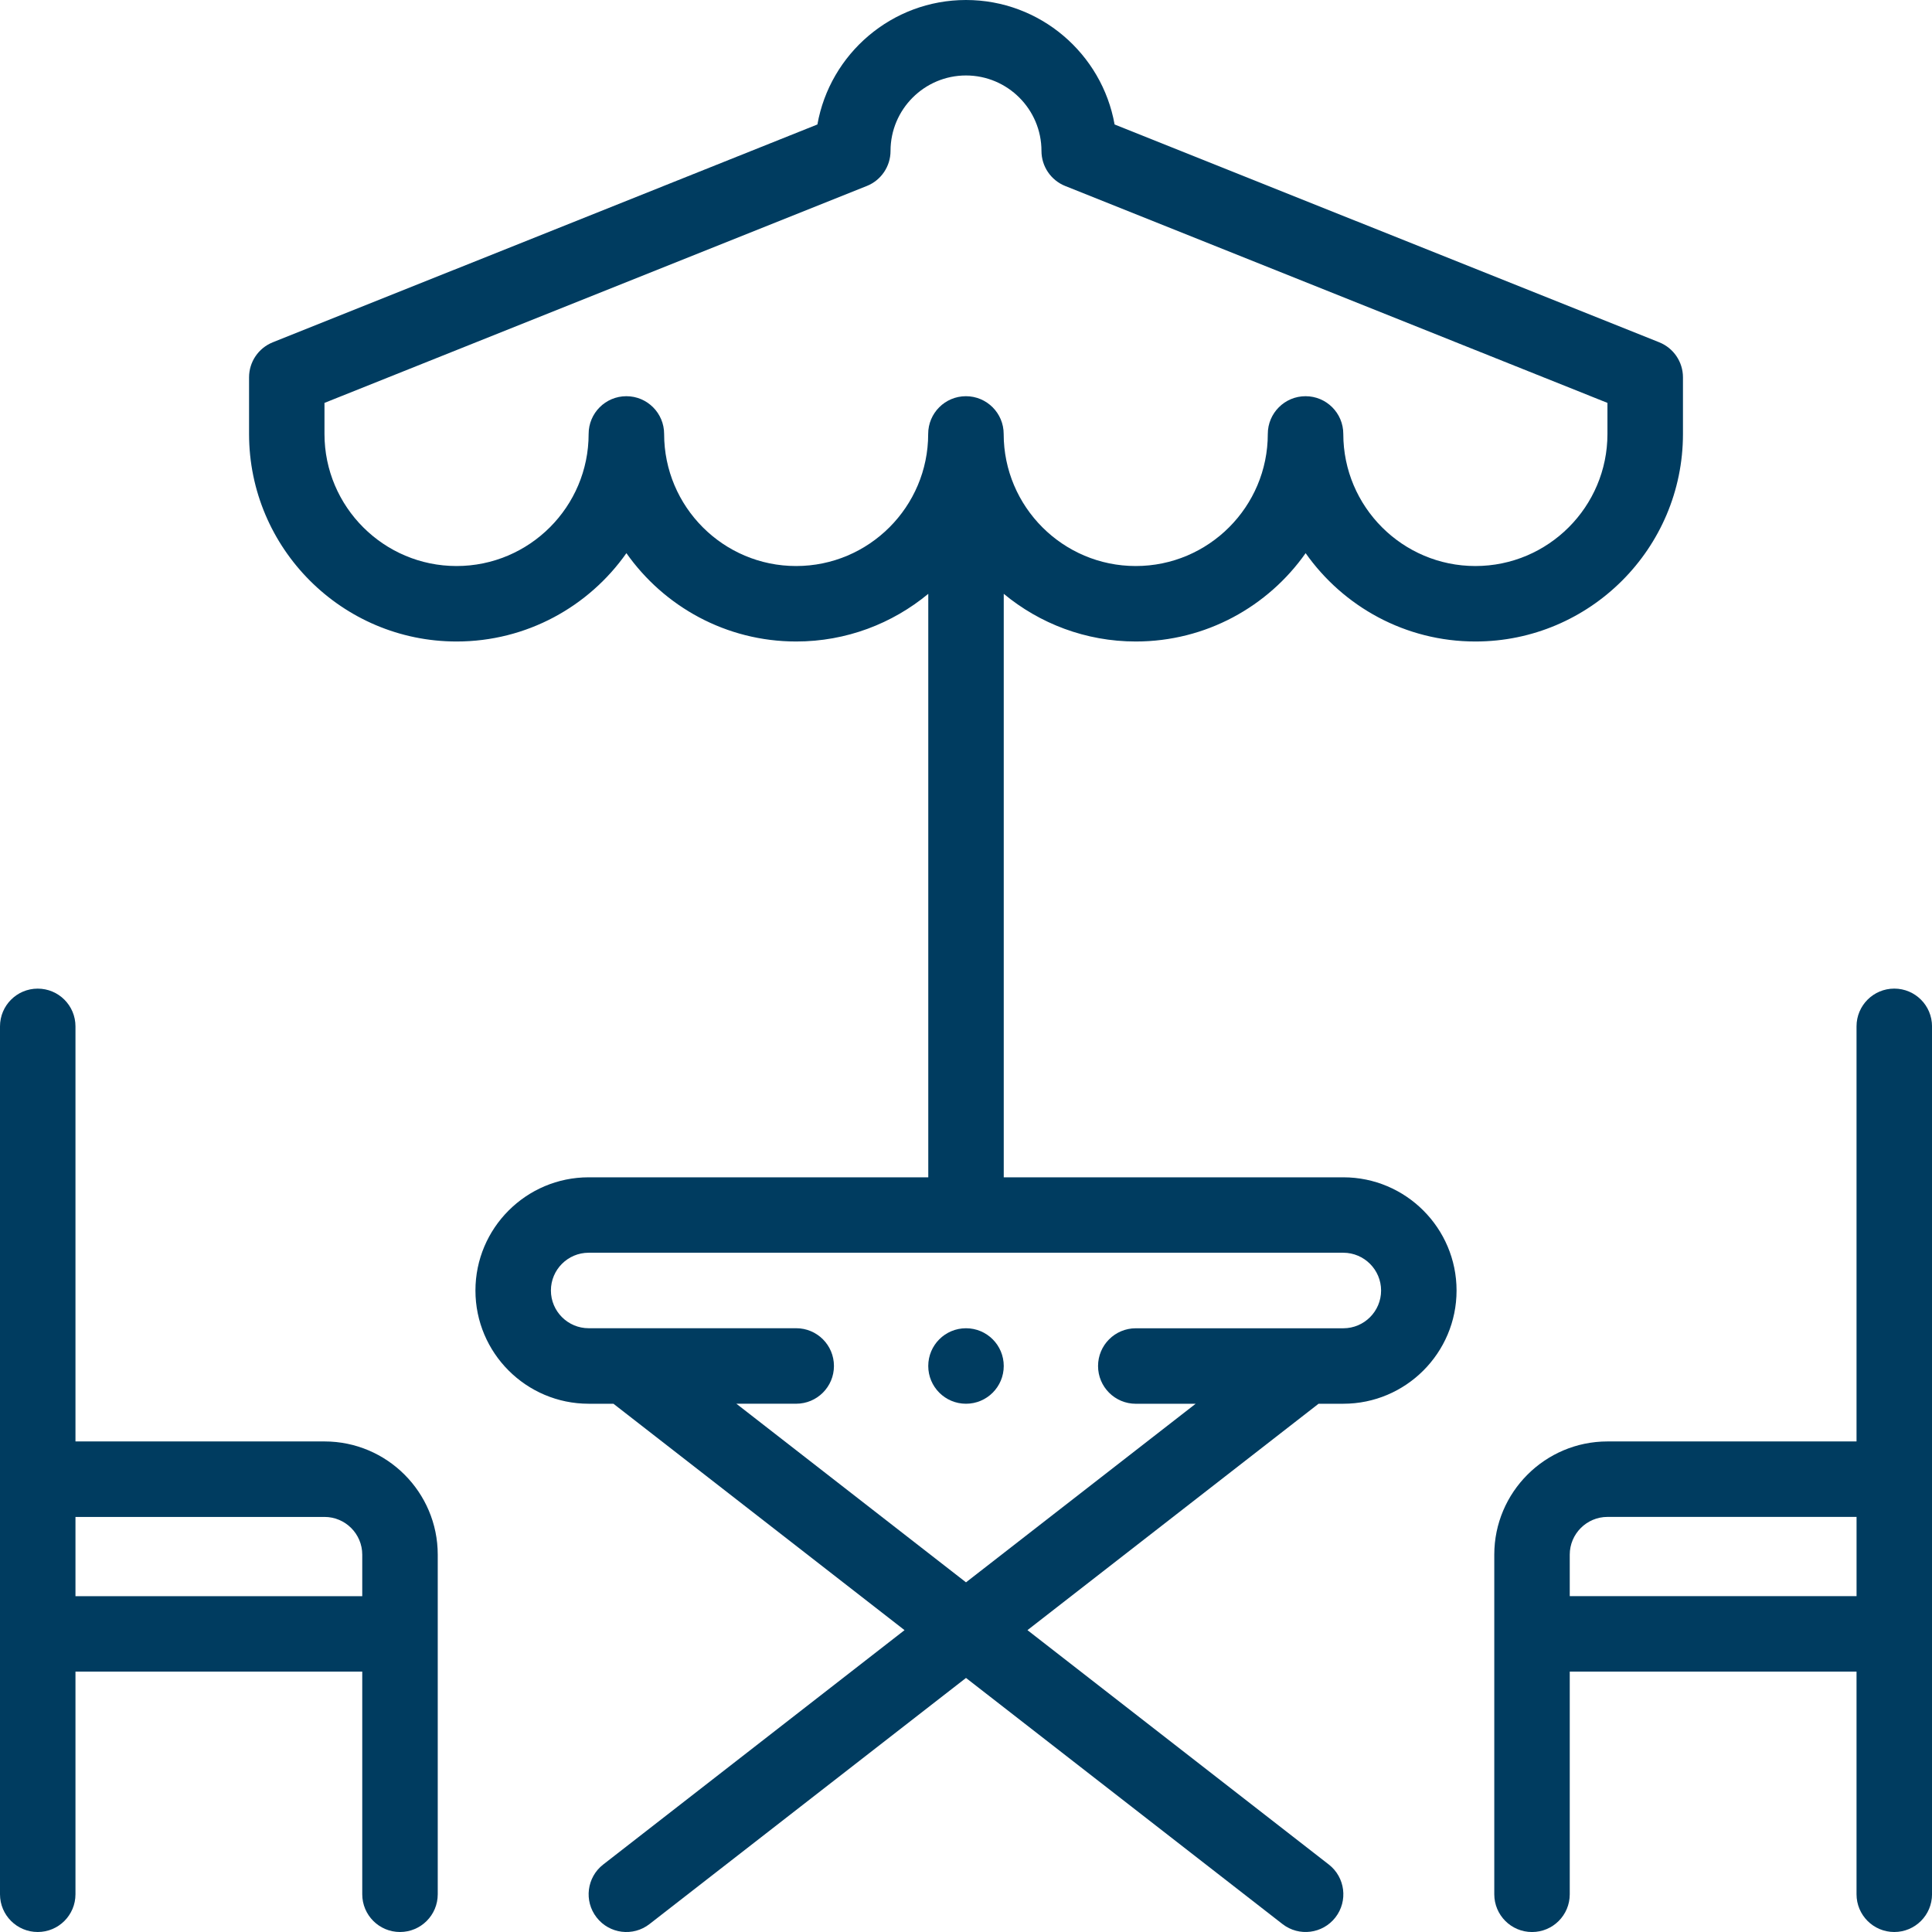 <?xml version="1.0" encoding="utf-8"?>
<!-- Generator: Adobe Illustrator 15.0.0, SVG Export Plug-In . SVG Version: 6.00 Build 0)  -->
<!DOCTYPE svg PUBLIC "-//W3C//DTD SVG 1.1//EN" "http://www.w3.org/Graphics/SVG/1.1/DTD/svg11.dtd">
<svg version="1.1" id="Layer_1" xmlns="http://www.w3.org/2000/svg" xmlns:xlink="http://www.w3.org/1999/xlink" x="0px" y="0px"
	 width="80px" height="80px" viewBox="-10 -10.001 80 80" enable-background="new -10 -10.001 80 80" xml:space="preserve">
<g>
	<path fill="#003C60" d="M-8.438,69.999c0.863,0,1.563-0.699,1.563-1.563v-9.219H5v9.219c0,0.863,0.699,1.563,1.563,1.563
		s1.563-0.699,1.563-1.563V54.374c0-2.585-2.103-4.688-4.688-4.688H-6.875V32.499c0-0.863-0.699-1.563-1.563-1.563
		S-10,31.636-10,32.499v35.938C-10,69.3-9.301,69.999-8.438,69.999z M5,54.374v1.719H-6.875v-3.281H3.438
		C4.299,52.812,5,53.513,5,54.374z"/>
	<path fill="#003C60" d="M68.438,69.999c0.863,0,1.563-0.699,1.563-1.563c0-1.551,0-34.33,0-35.938c0-0.863-0.699-1.563-1.563-1.563
		s-1.563,0.699-1.563,1.563v17.188H56.563c-2.585,0-4.688,2.103-4.688,4.688v14.063c0,0.863,0.699,1.563,1.563,1.563
		S55,69.3,55,68.437v-9.219h11.875v9.219C66.875,69.3,67.574,69.999,68.438,69.999z M55,56.093v-1.719
		c0-0.861,0.701-1.563,1.563-1.563h10.313v3.281H55z"/>
	<path fill="#003C60" d="M1.295,4.173C0.701,4.411,0.313,4.985,0.313,5.624v2.344c0,4.739,3.855,8.594,8.594,8.594
		c2.903,0,5.475-1.447,7.031-3.658c1.557,2.21,4.128,3.658,7.031,3.658c2.077,0,3.981-0.743,5.469-1.974v24.161H14.375
		c-2.585,0-4.688,2.103-4.688,4.688s2.103,4.688,4.688,4.688h1.026l12.054,9.375l-12.477,9.704
		c-0.682,0.529-0.805,1.511-0.274,2.192c0.528,0.68,1.51,0.806,2.192,0.273L30,59.479l13.104,10.19
		c0.685,0.534,1.666,0.403,2.192-0.273c0.53-0.682,0.407-1.663-0.274-2.192l-12.477-9.704l12.054-9.375h1.026
		c2.584,0,4.688-2.103,4.688-4.688s-2.104-4.688-4.688-4.688H31.563V14.588c1.486,1.23,3.392,1.974,5.469,1.974
		c2.902,0,5.475-1.447,7.031-3.658c1.557,2.21,4.128,3.658,7.031,3.658c4.738,0,8.594-3.855,8.594-8.594V5.624
		c0-0.639-0.389-1.213-0.982-1.451L36.153-4.847c-0.52-2.925-3.081-5.154-6.153-5.154s-5.634,2.229-6.153,5.154L1.295,4.173z
		 M47.188,43.437c0,0.861-0.701,1.563-1.563,1.563h-8.594c-0.863,0-1.563,0.699-1.563,1.563s0.699,1.563,1.563,1.563h2.478L30,55.52
		l-9.509-7.396h2.478c0.863,0,1.563-0.699,1.563-1.563s-0.699-1.563-1.563-1.563h-8.594c-0.861,0-1.563-0.701-1.563-1.563
		s0.701-1.563,1.563-1.563h31.25C46.486,41.874,47.188,42.575,47.188,43.437z M25.893-2.3c0.593-0.237,0.982-0.812,0.982-1.451
		c0-1.723,1.401-3.125,3.125-3.125c1.723,0,3.125,1.402,3.125,3.125c0,0.639,0.389,1.213,0.982,1.451l22.454,8.982v1.286
		c0,3.015-2.452,5.469-5.469,5.469c-3.015,0-5.469-2.454-5.469-5.469c0-0.863-0.699-1.563-1.563-1.563
		c-0.862,0-1.563,0.699-1.563,1.563c0,3.015-2.452,5.469-5.468,5.469s-5.469-2.454-5.469-5.469c0-0.863-0.7-1.563-1.563-1.563
		c-0.863,0-1.563,0.699-1.563,1.563c0,3.015-2.453,5.469-5.469,5.469S17.5,10.983,17.5,7.968c0-0.863-0.7-1.563-1.563-1.563
		c-0.863,0-1.563,0.699-1.563,1.563c0,3.015-2.453,5.469-5.469,5.469s-5.469-2.454-5.469-5.469V6.682L25.893-2.3z"/>
	<path fill="#003C60" d="M31.563,46.562c0,0.863-0.699,1.563-1.563,1.563s-1.563-0.699-1.563-1.563s0.699-1.563,1.563-1.563
		S31.563,45.698,31.563,46.562z"/>
</g>
</svg>
